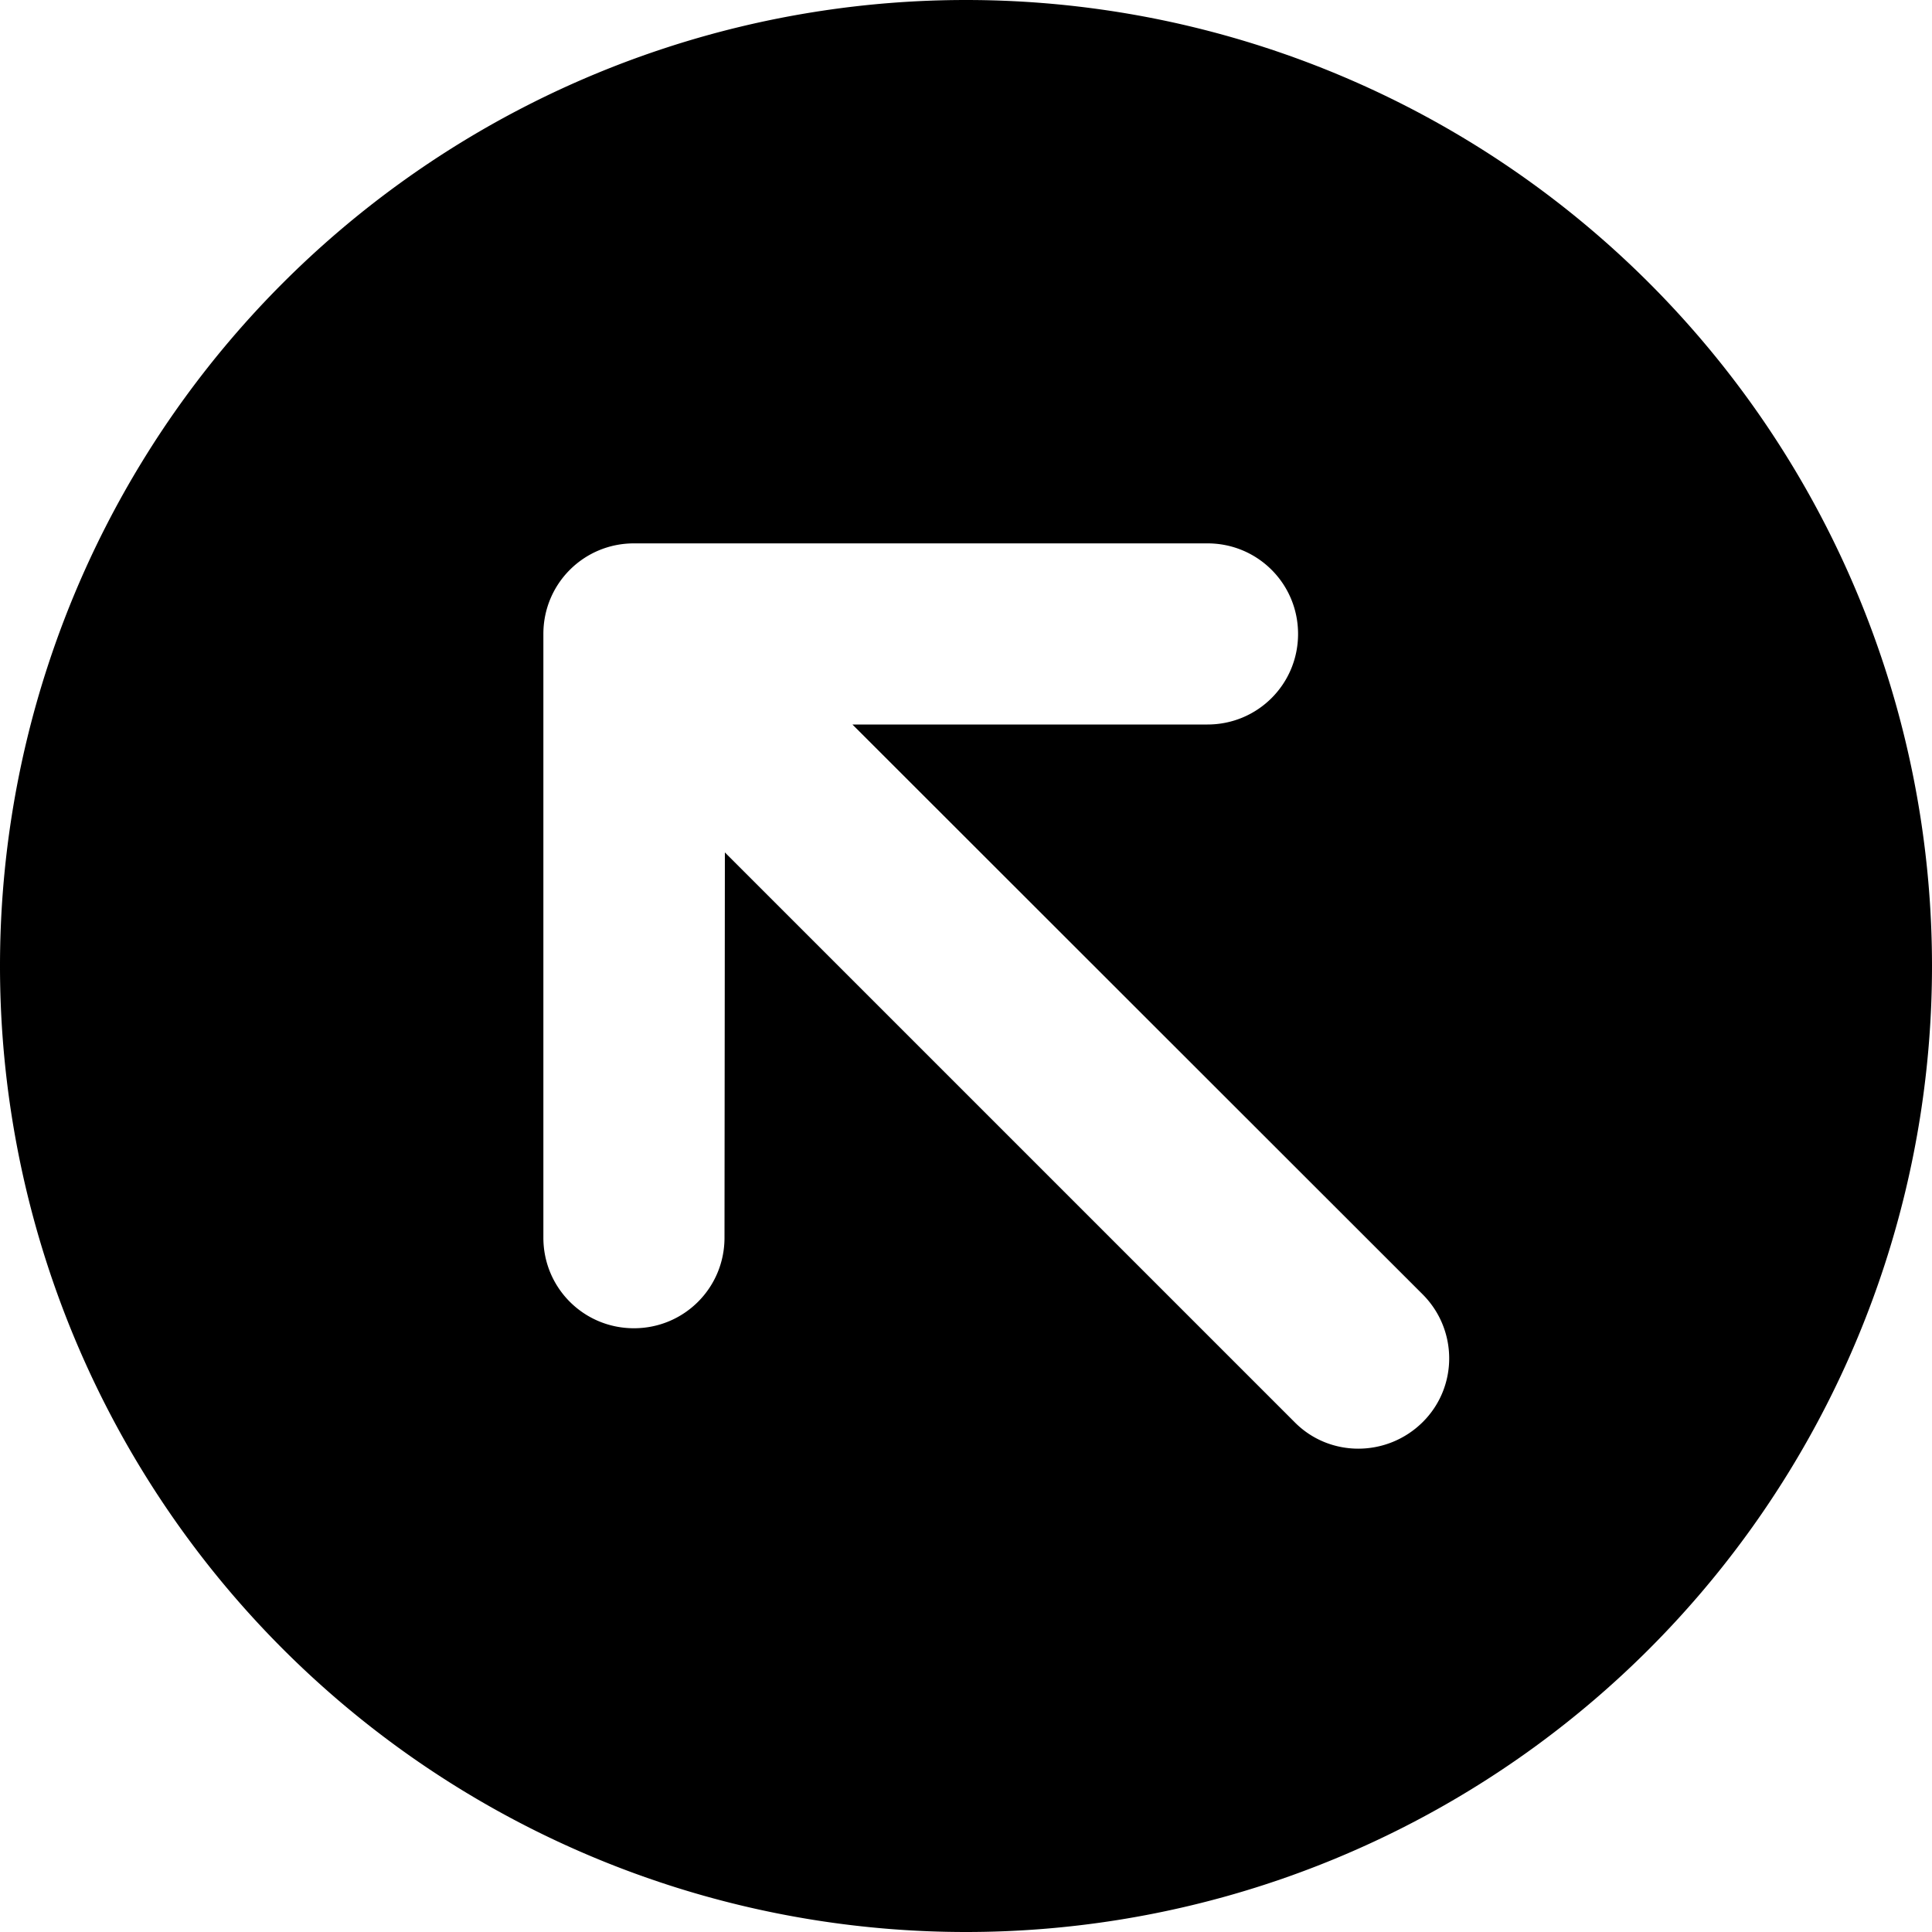 <svg xmlns="http://www.w3.org/2000/svg" viewBox="0 0 512 512"><!--! Font Awesome Pro 6.7.2 by @fontawesome - https://fontawesome.com License - https://fontawesome.com/license (Commercial License) Copyright 2024 Fonticons, Inc. --><path d="M256 512A256 256 0 1 0 256 0a256 256 0 1 0 0 512zm64-368c13.3 0 24 10.7 24 24s-10.7 24-24 24l-94.1 0L377 343c9.4 9.4 9.4 24.6 0 33.9s-24.6 9.4-33.9 0l-151-151L192 328c0 13.3-10.7 24-24 24s-24-10.7-24-24l0-160c0-13.3 10.7-24 24-24l152 0z"/></svg>